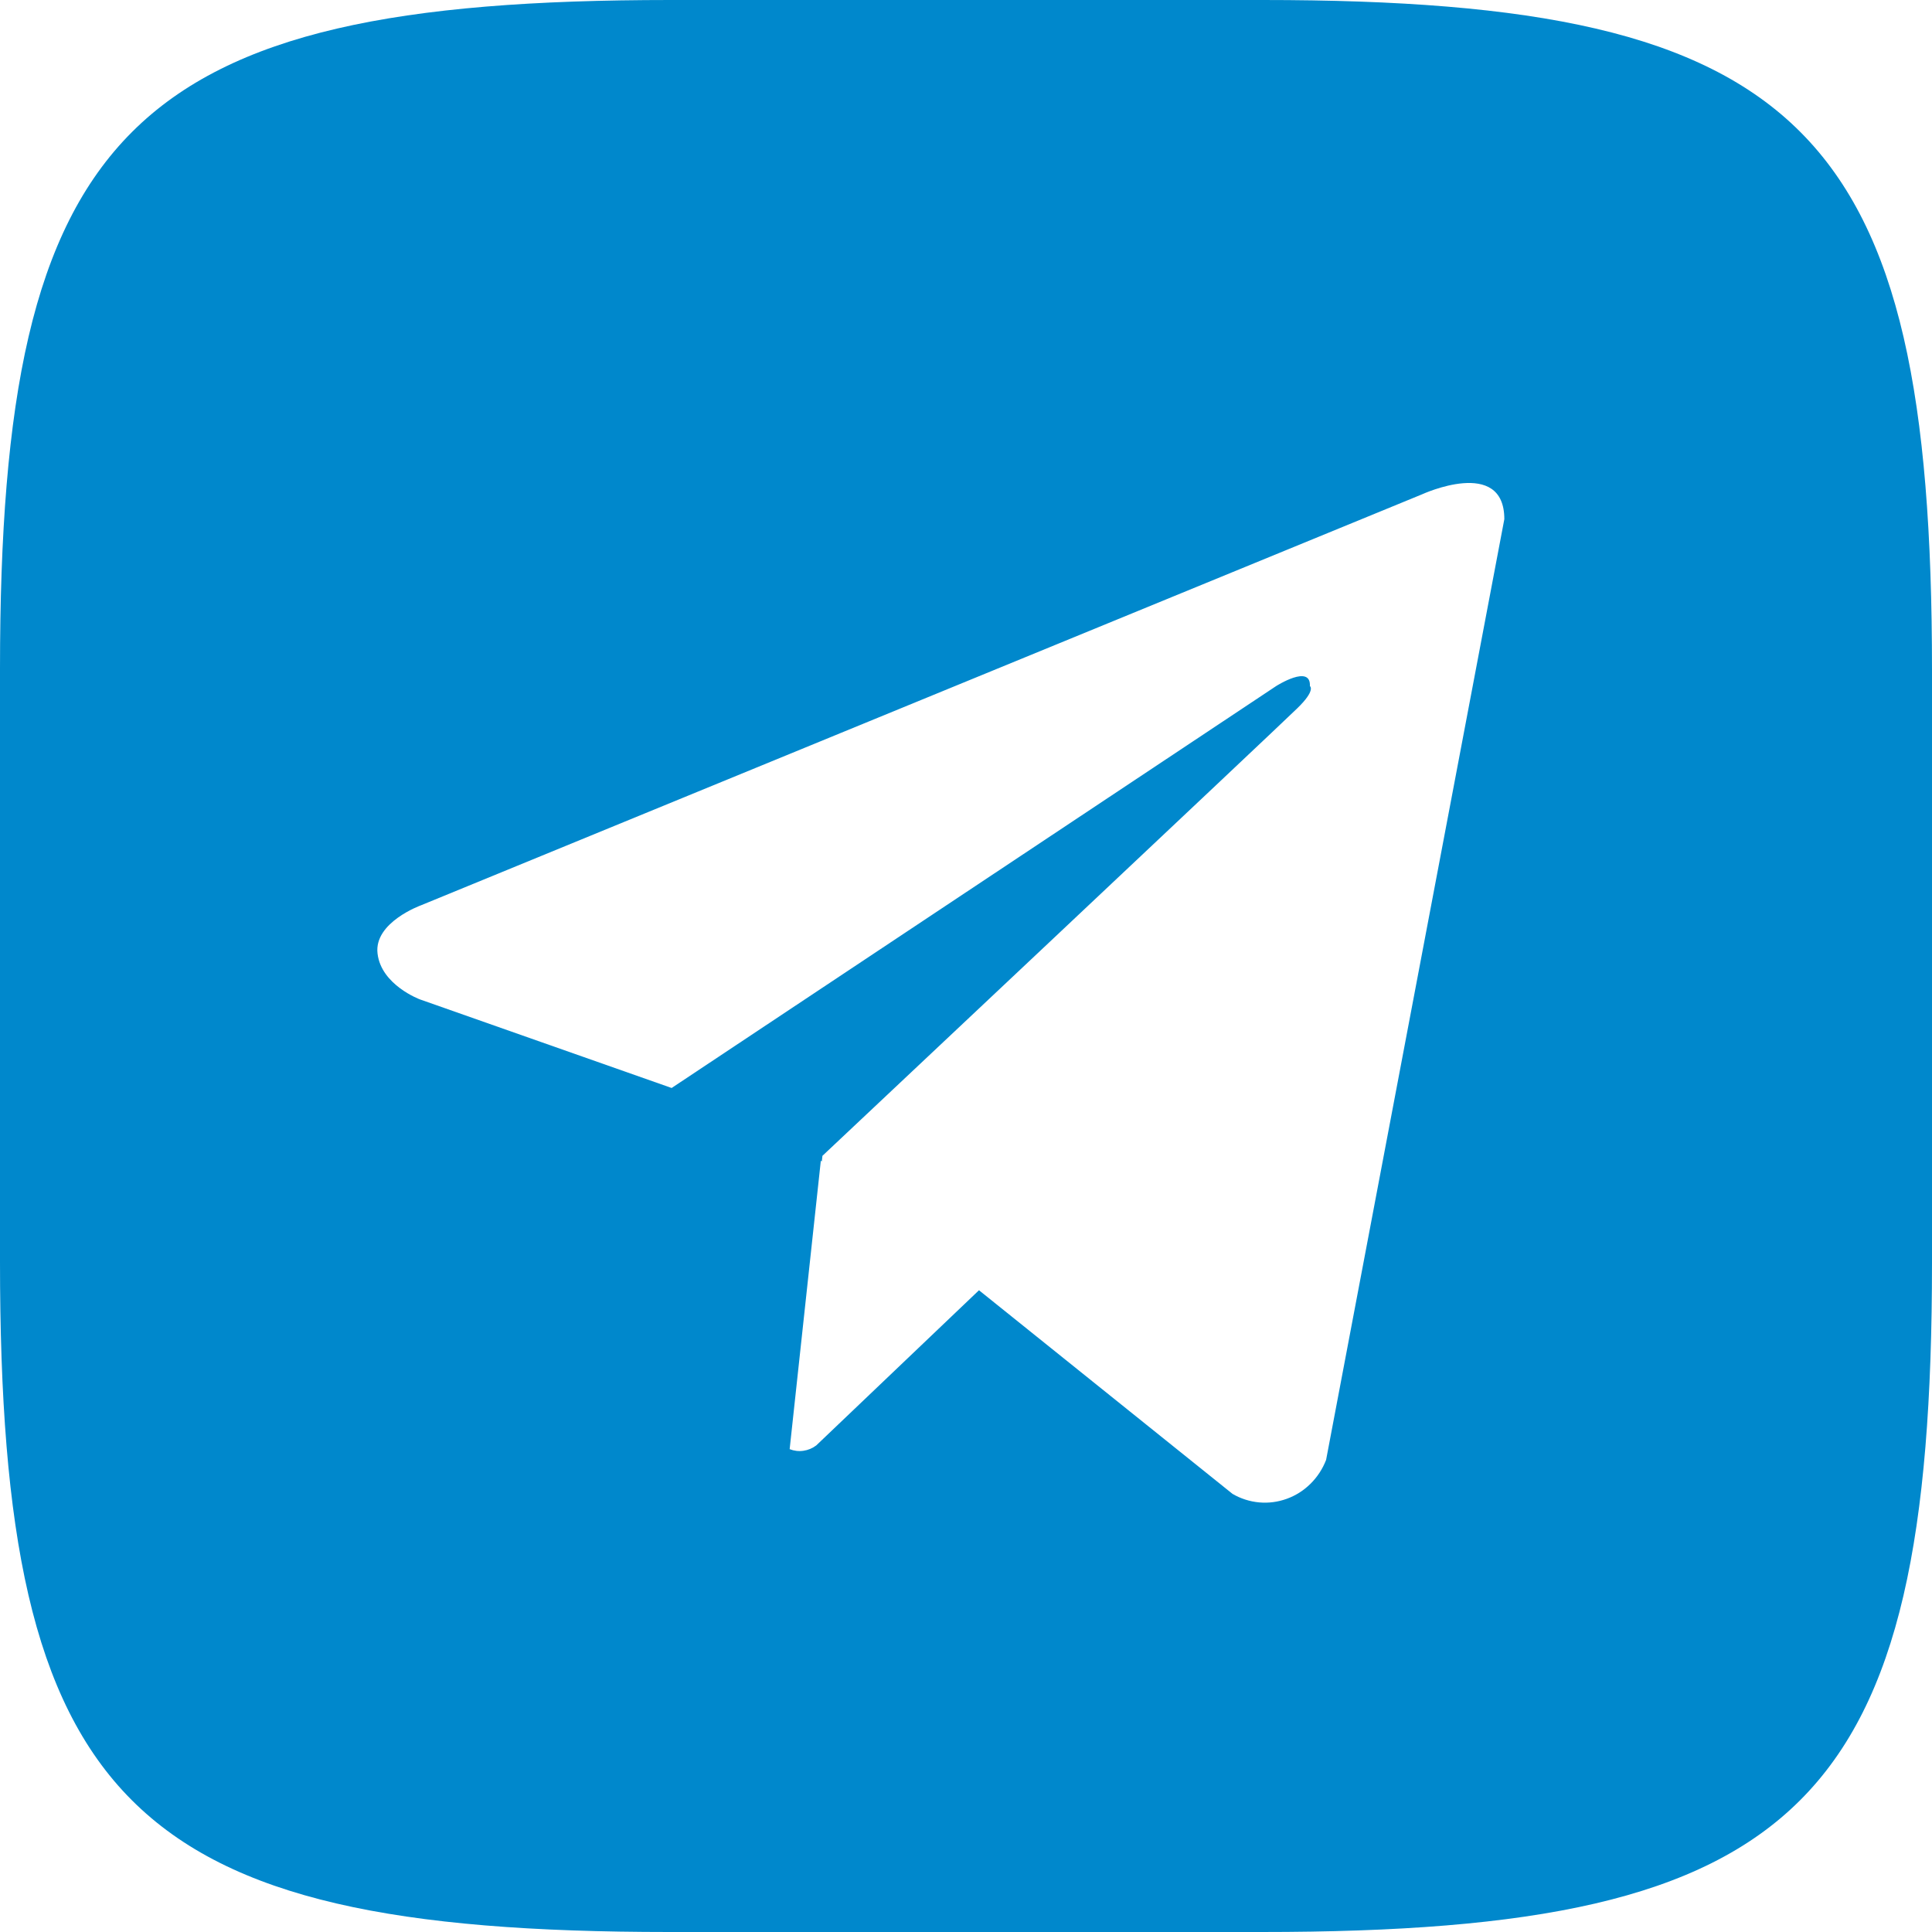 <?xml version="1.0" encoding="UTF-8"?> <svg xmlns="http://www.w3.org/2000/svg" width="36" height="36" viewBox="0 0 36 36" fill="none"> <path fill-rule="evenodd" clip-rule="evenodd" d="M12.488 0H23.531C33.619 0 36 2.4 36 12.488V23.531C36 33.619 33.6 36 23.512 36H12.469C2.381 36 0 33.6 0 23.512V12.469C0 2.4 2.4 0 12.488 0ZM24.419 27.648C24.546 27.523 24.645 27.371 24.71 27.203L28.031 9.674C28.031 8.505 26.498 9.211 26.498 9.211L7.847 16.868C7.847 16.868 6.964 17.185 7.035 17.768C7.103 18.355 7.824 18.622 7.824 18.622L12.515 20.273L23.779 12.784C23.779 12.784 24.428 12.369 24.408 12.784C24.408 12.784 24.524 12.858 24.173 13.198C23.827 13.538 15.325 21.537 15.325 21.537L15.313 21.643L15.295 21.628L14.714 27.003C14.795 27.035 14.884 27.046 14.97 27.033C15.057 27.021 15.139 26.987 15.21 26.933L18.242 24.042L22.966 27.836C23.118 27.925 23.287 27.979 23.462 27.995C23.636 28.011 23.812 27.988 23.977 27.928C24.142 27.869 24.293 27.773 24.419 27.648Z" fill="#0088CC"></path> </svg> 